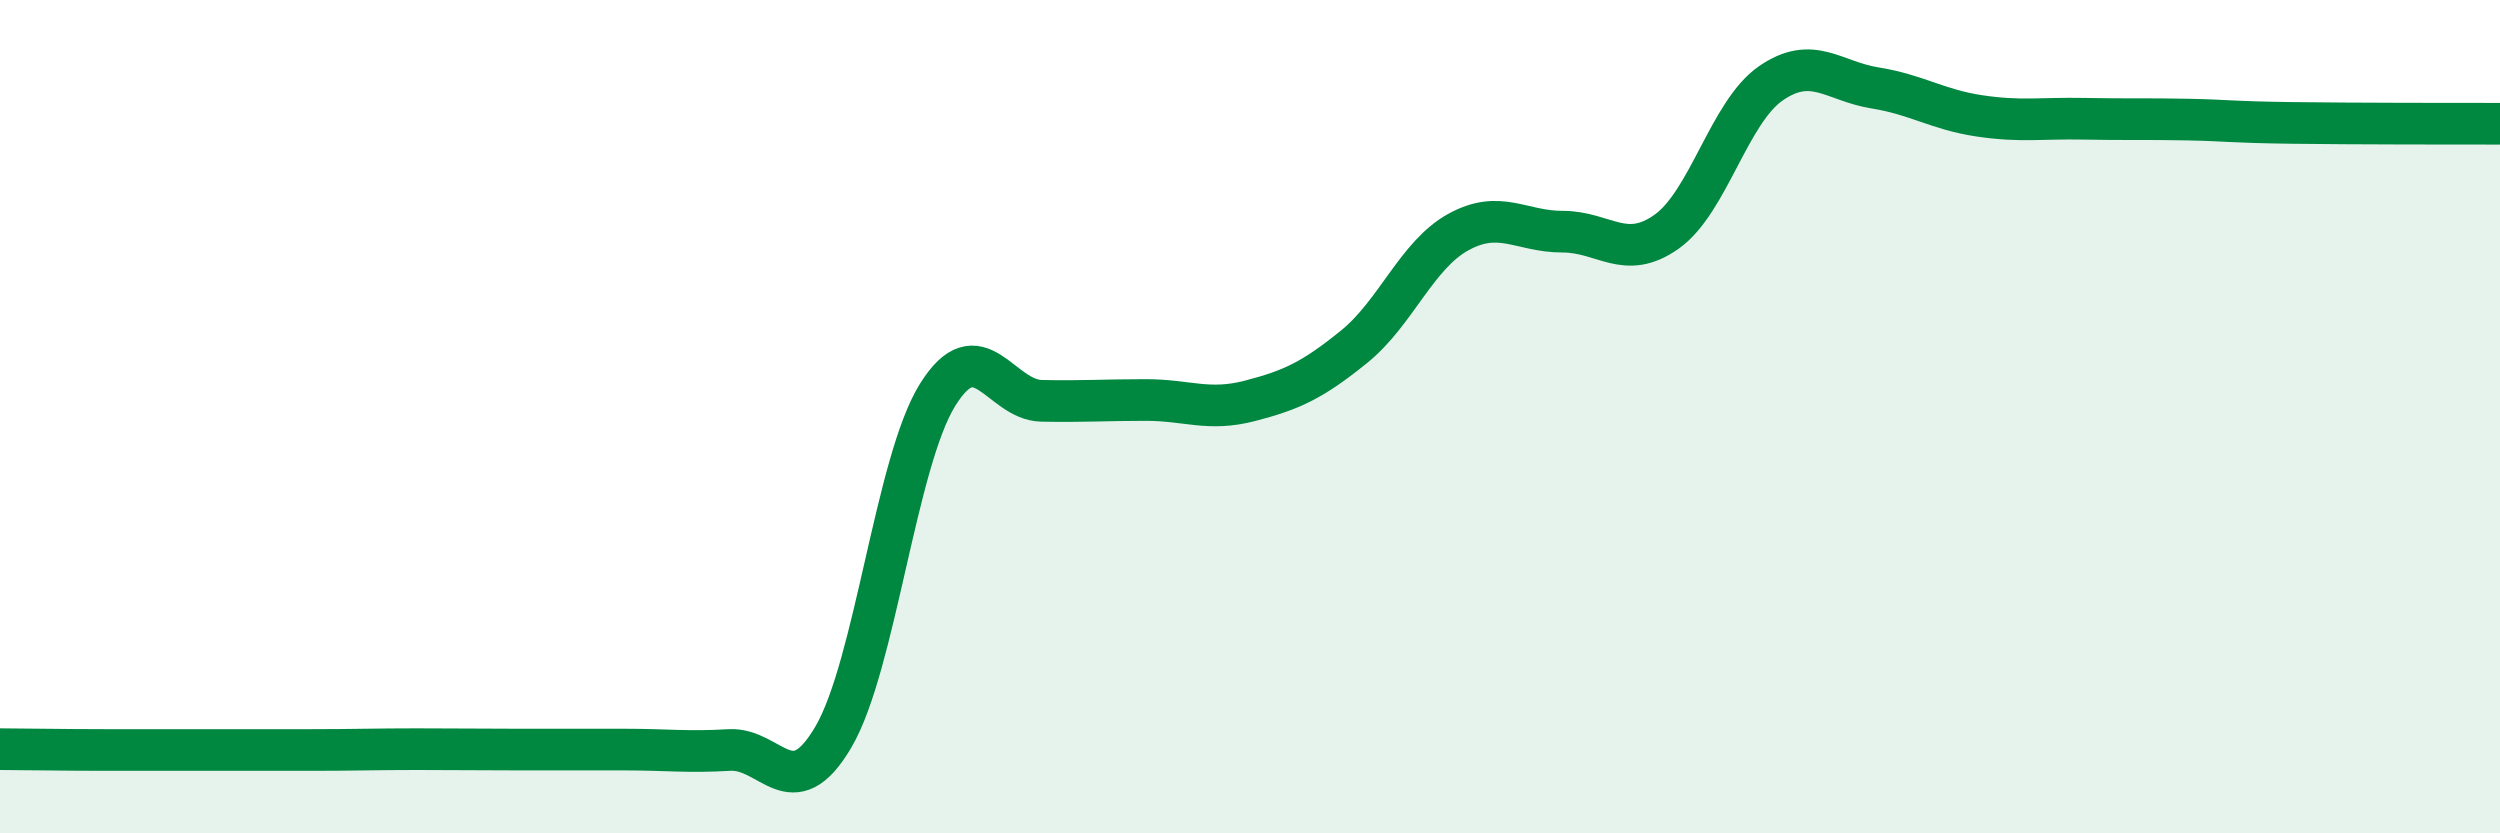 
    <svg width="60" height="20" viewBox="0 0 60 20" xmlns="http://www.w3.org/2000/svg">
      <path
        d="M 0,17.98 C 0.5,17.98 1.5,18 2.5,18 C 3.5,18 4,18 5,18 C 6,18 6.5,18 7.5,18 C 8.5,18 9,17.98 10,17.98 C 11,17.98 11.5,17.99 12.5,17.99 C 13.5,17.99 14,17.99 15,17.99 C 16,17.99 16.5,18.06 17.5,18 C 18.5,17.94 19,19.39 20,17.69 C 21,15.99 21.5,11.09 22.5,9.48 C 23.5,7.87 24,9.6 25,9.62 C 26,9.64 26.5,9.6 27.5,9.6 C 28.5,9.6 29,9.88 30,9.62 C 31,9.36 31.5,9.13 32.5,8.32 C 33.5,7.51 34,6.12 35,5.57 C 36,5.02 36.5,5.56 37.5,5.56 C 38.5,5.56 39,6.27 40,5.56 C 41,4.85 41.5,2.69 42.5,2 C 43.5,1.31 44,1.95 45,2.11 C 46,2.27 46.5,2.63 47.5,2.78 C 48.5,2.93 49,2.83 50,2.85 C 51,2.87 51.5,2.85 52.5,2.87 C 53.5,2.89 53.5,2.93 55,2.95 C 56.5,2.97 59,2.97 60,2.97L60 20L0 20Z"
        fill="#008740"
        opacity="0.1"
        stroke-linecap="round"
        stroke-linejoin="round"
      />
      <path
        d="M 0,17.98 C 0.5,17.98 1.5,18 2.5,18 C 3.5,18 4,18 5,18 C 6,18 6.5,18 7.5,18 C 8.5,18 9,17.98 10,17.98 C 11,17.98 11.5,17.99 12.5,17.99 C 13.5,17.99 14,17.99 15,17.99 C 16,17.99 16.5,18.06 17.5,18 C 18.5,17.94 19,19.39 20,17.69 C 21,15.99 21.5,11.09 22.5,9.48 C 23.5,7.87 24,9.6 25,9.62 C 26,9.64 26.5,9.6 27.5,9.6 C 28.5,9.6 29,9.88 30,9.62 C 31,9.36 31.5,9.13 32.5,8.32 C 33.5,7.51 34,6.12 35,5.57 C 36,5.02 36.5,5.56 37.5,5.56 C 38.5,5.56 39,6.27 40,5.56 C 41,4.85 41.5,2.69 42.5,2 C 43.5,1.31 44,1.95 45,2.11 C 46,2.27 46.5,2.63 47.5,2.78 C 48.5,2.93 49,2.83 50,2.85 C 51,2.87 51.5,2.85 52.5,2.87 C 53.5,2.89 53.5,2.93 55,2.95 C 56.5,2.97 59,2.97 60,2.97"
        stroke="#008740"
        stroke-width="1"
        fill="none"
        stroke-linecap="round"
        stroke-linejoin="round"
      />
    </svg>
  